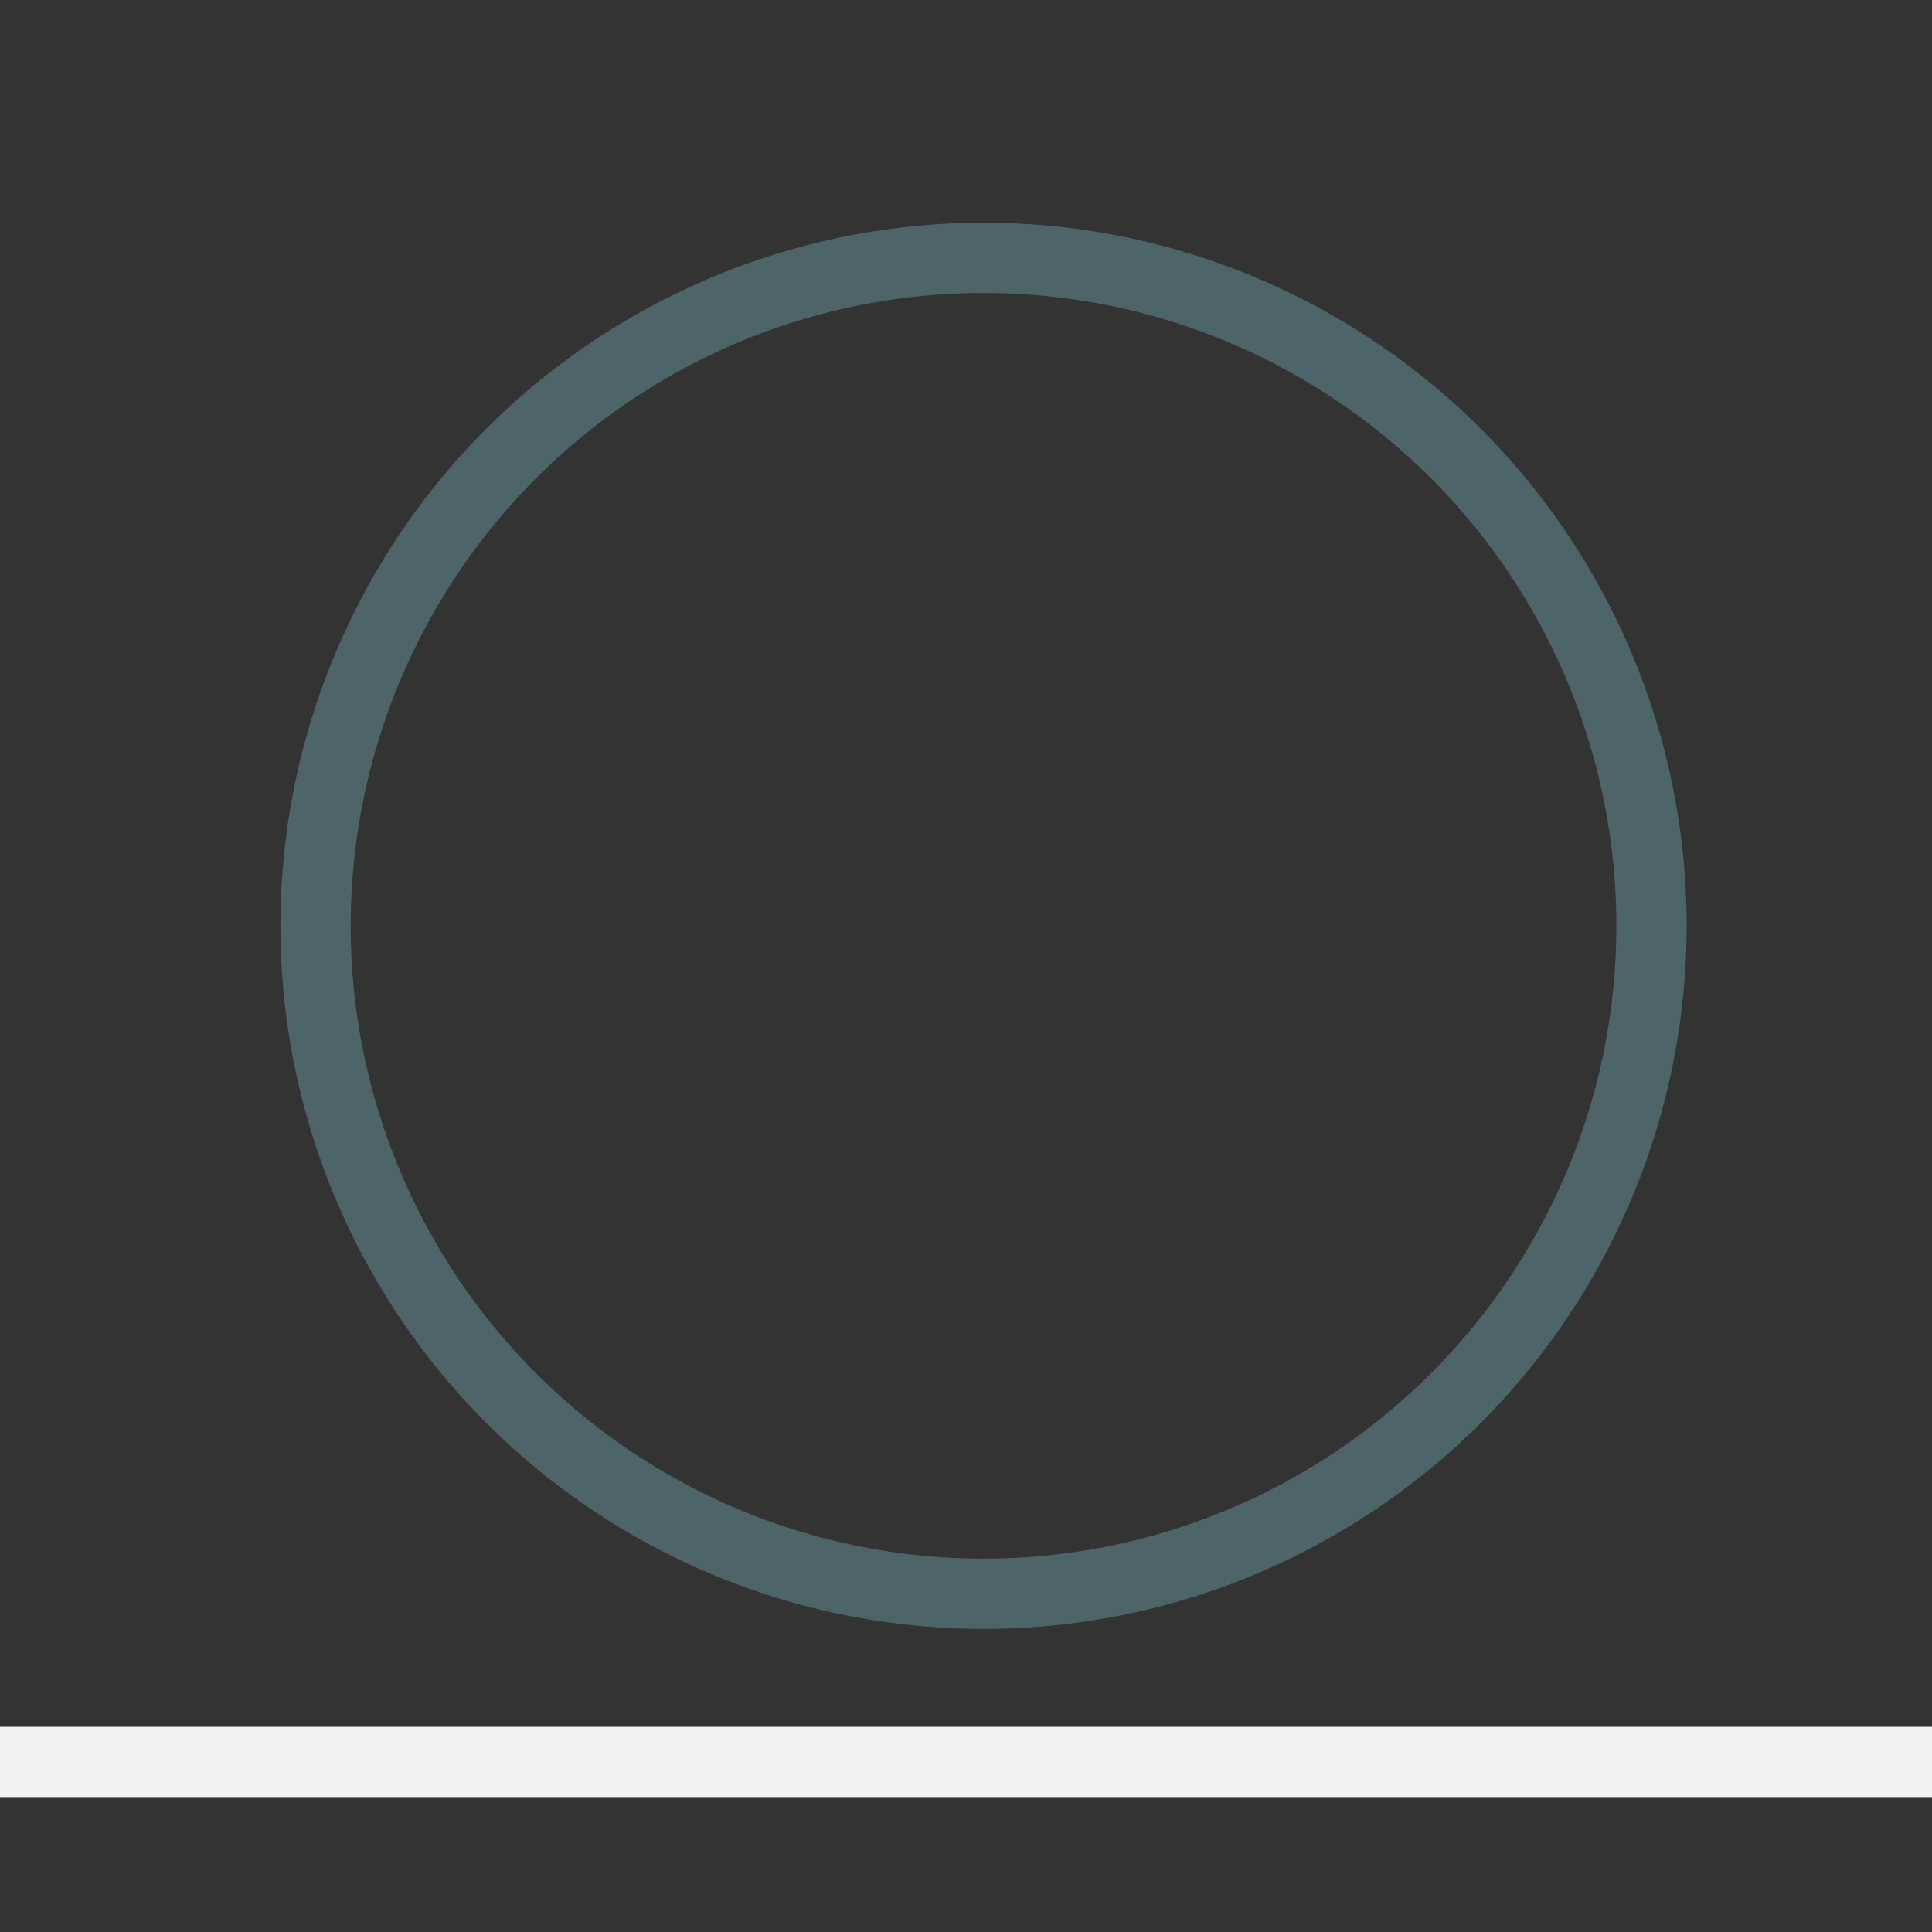<svg xmlns="http://www.w3.org/2000/svg" xmlns:xlink="http://www.w3.org/1999/xlink" width="55" height="55" viewBox="0 0 55 55">
  <rect x="0" y="0" width="55" height="55" fill="#333333" stroke="none"/>
  <defs>
    <clipPath id="clip-wohlbefinden">
      <rect width="55" height="55"/>
    </clipPath>
  </defs>
  <g id="wohlbefinden" clip-path="url(#clip-wohlbefinden)">
    <g id="Group_419" data-name="Group 419" transform="translate(-2.541 -1.66)">
      <g id="Group_417" data-name="Group 417" transform="translate(-3 8)">
        <g id="Ellipse_35" data-name="Ellipse 35" transform="translate(13.524)" fill="none" stroke="#4d6569" stroke-width="2">
          <circle cx="20.016" cy="20.016" r="20.016" stroke="none"/>
          <circle cx="20.016" cy="20.016" r="19.016" fill="none"/>
        </g>
        <line id="Line_51" data-name="Line 51" x2="67.081" transform="translate(0 43.819)" fill="none" stroke="#f2f2f2" stroke-width="2"/>
      </g>
    </g>
  </g>
</svg>
